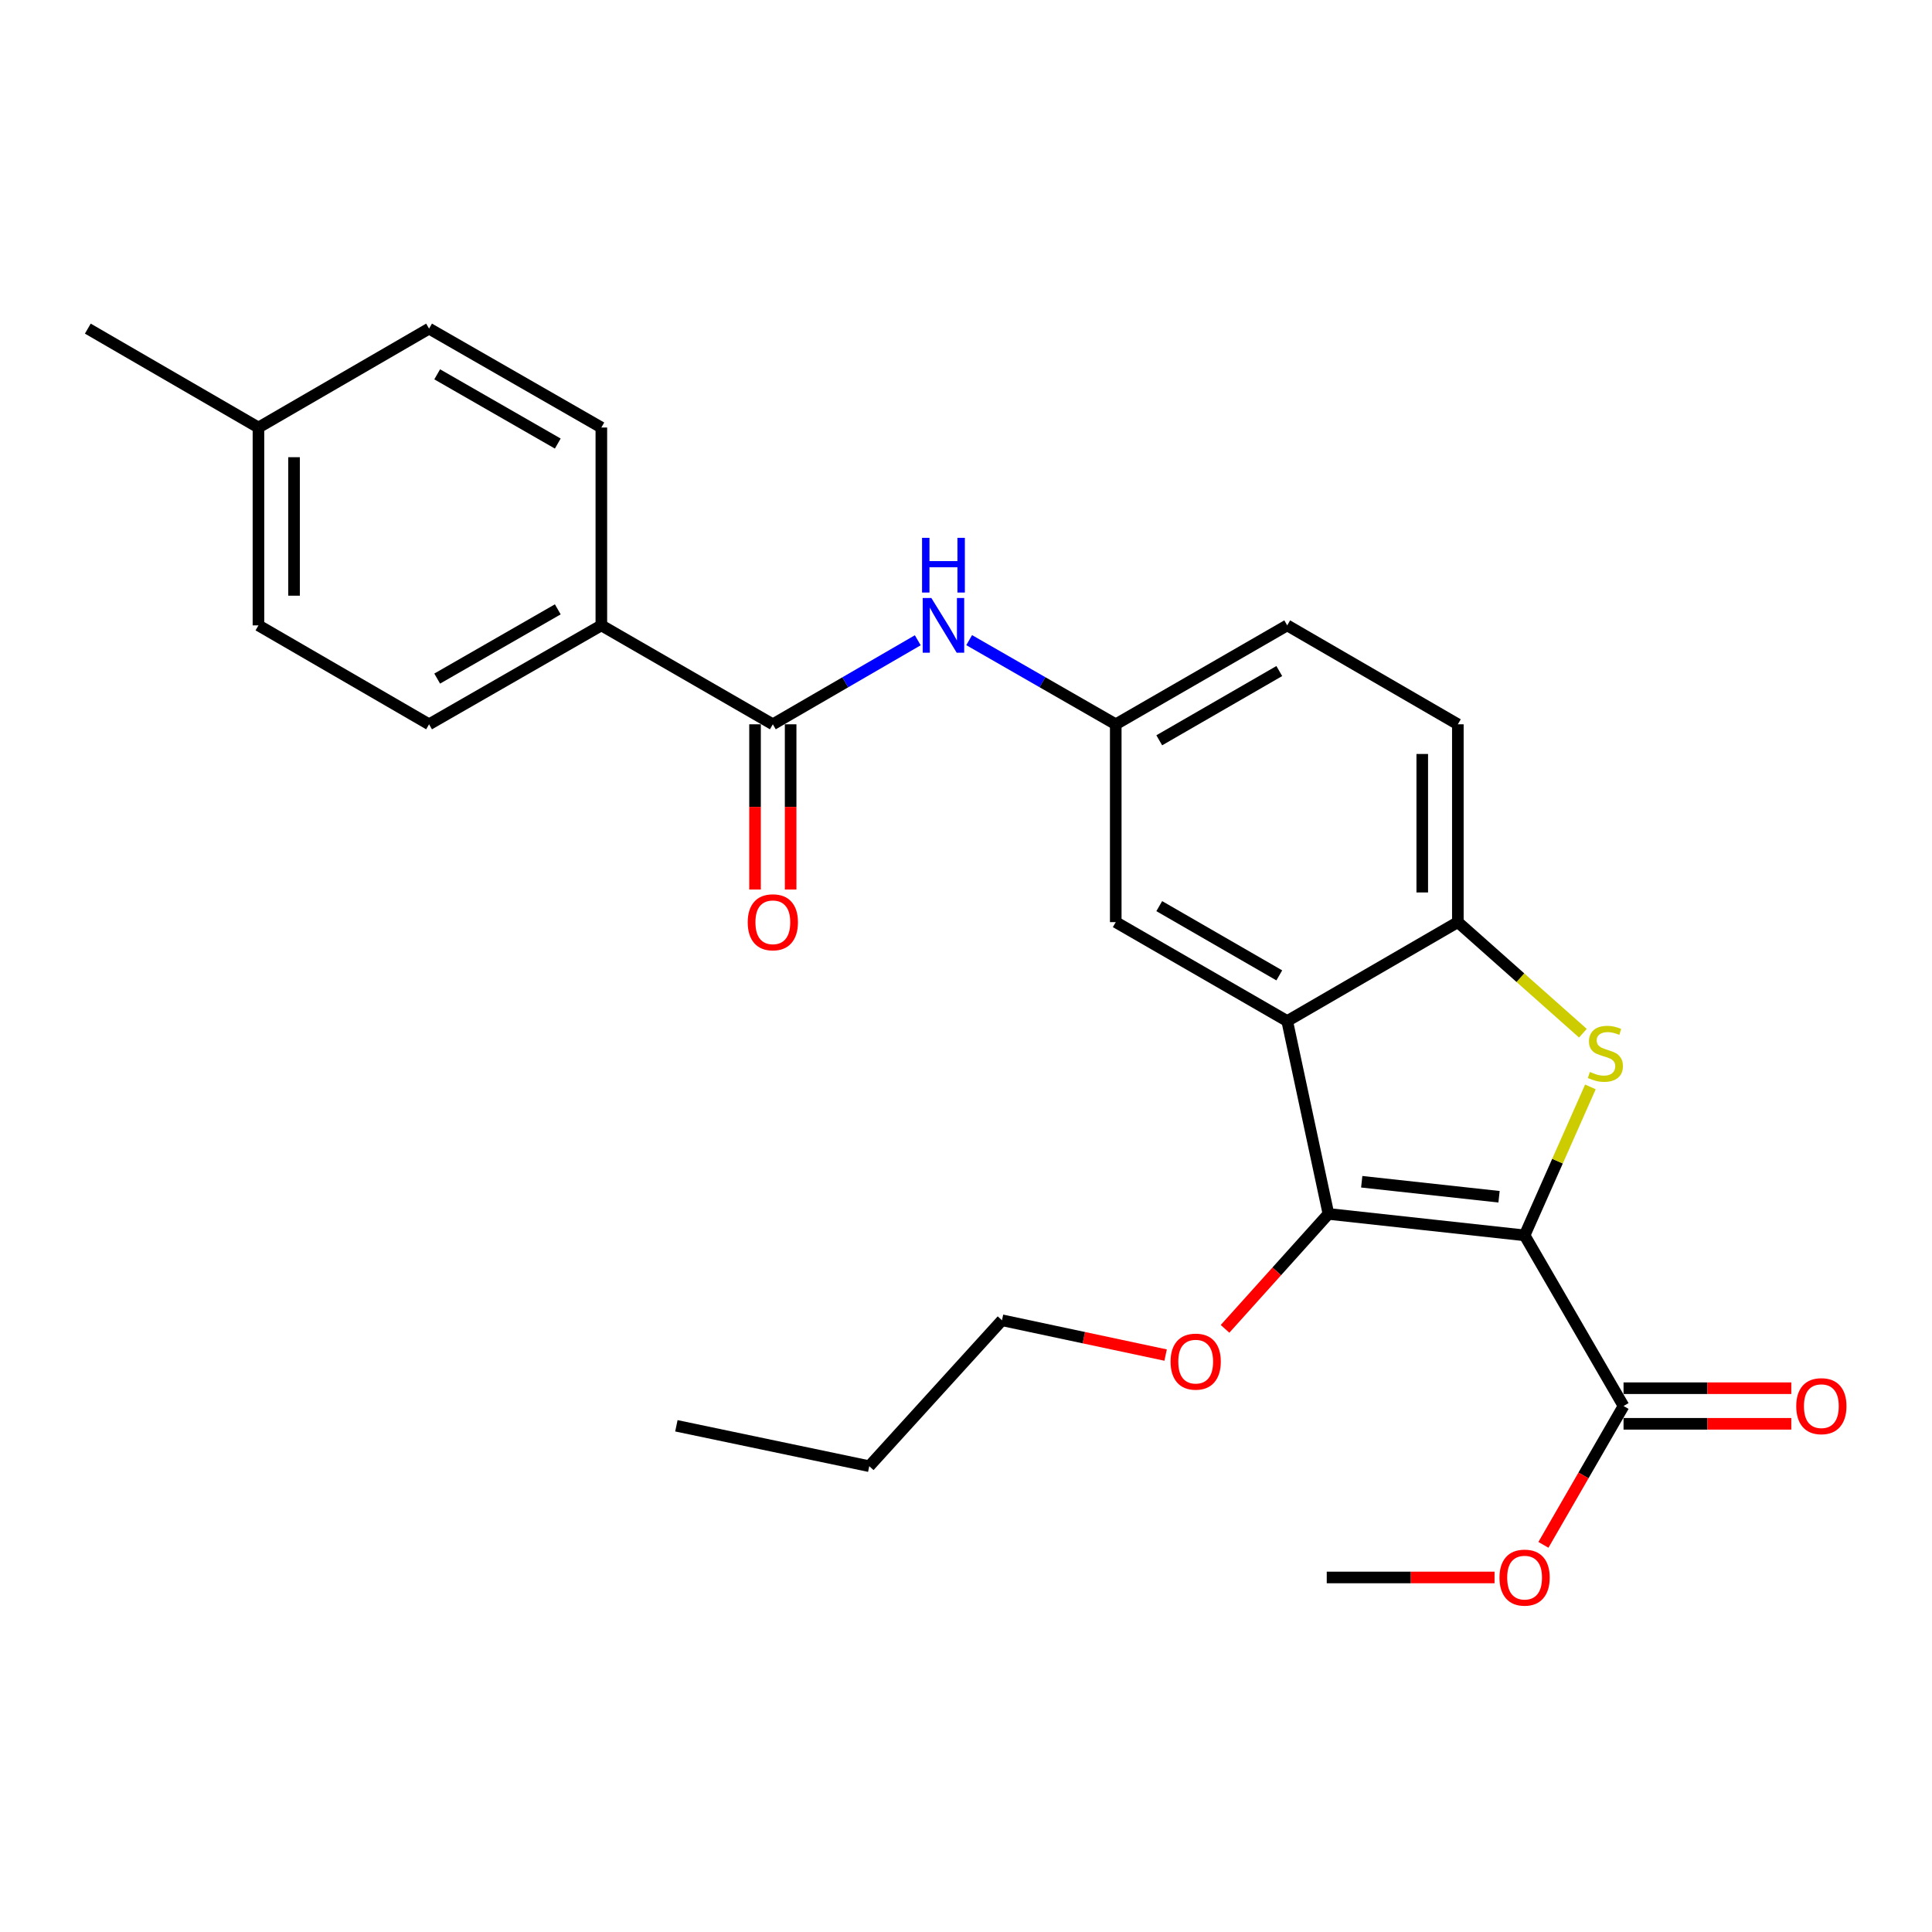 <?xml version='1.0' encoding='iso-8859-1'?>
<svg version='1.1' baseProfile='full'
              xmlns='http://www.w3.org/2000/svg'
                      xmlns:rdkit='http://www.rdkit.org/xml'
                      xmlns:xlink='http://www.w3.org/1999/xlink'
                  xml:space='preserve'
width='1000px' height='1000px' viewBox='0 0 1000 1000'>
<!-- END OF HEADER -->
<rect style='opacity:1.0;fill:#FFFFFF;stroke:none' width='1000' height='1000' x='0' y='0'> </rect>
<path class='bond-0' d='M 789.13,639.419 L 806.163,600.999' style='fill:none;fill-rule:evenodd;stroke:#000000;stroke-width:6px;stroke-linecap:butt;stroke-linejoin:miter;stroke-opacity:1' />
<path class='bond-0' d='M 806.163,600.999 L 823.196,562.578' style='fill:none;fill-rule:evenodd;stroke:#CCCC00;stroke-width:6px;stroke-linecap:butt;stroke-linejoin:miter;stroke-opacity:1' />
<path class='bond-1' d='M 789.13,639.419 L 687.593,628.322' style='fill:none;fill-rule:evenodd;stroke:#000000;stroke-width:6px;stroke-linecap:butt;stroke-linejoin:miter;stroke-opacity:1' />
<path class='bond-1' d='M 775.901,619.438 L 704.826,611.67' style='fill:none;fill-rule:evenodd;stroke:#000000;stroke-width:6px;stroke-linecap:butt;stroke-linejoin:miter;stroke-opacity:1' />
<path class='bond-4' d='M 789.13,639.419 L 840.343,727.75' style='fill:none;fill-rule:evenodd;stroke:#000000;stroke-width:6px;stroke-linecap:butt;stroke-linejoin:miter;stroke-opacity:1' />
<path class='bond-3' d='M 819.303,534.786 L 786.942,506.039' style='fill:none;fill-rule:evenodd;stroke:#CCCC00;stroke-width:6px;stroke-linecap:butt;stroke-linejoin:miter;stroke-opacity:1' />
<path class='bond-3' d='M 786.942,506.039 L 754.581,477.292' style='fill:none;fill-rule:evenodd;stroke:#000000;stroke-width:6px;stroke-linecap:butt;stroke-linejoin:miter;stroke-opacity:1' />
<path class='bond-2' d='M 687.593,628.322 L 666.26,528.496' style='fill:none;fill-rule:evenodd;stroke:#000000;stroke-width:6px;stroke-linecap:butt;stroke-linejoin:miter;stroke-opacity:1' />
<path class='bond-13' d='M 687.593,628.322 L 660.836,658.066' style='fill:none;fill-rule:evenodd;stroke:#000000;stroke-width:6px;stroke-linecap:butt;stroke-linejoin:miter;stroke-opacity:1' />
<path class='bond-13' d='M 660.836,658.066 L 634.079,687.809' style='fill:none;fill-rule:evenodd;stroke:#FF0000;stroke-width:6px;stroke-linecap:butt;stroke-linejoin:miter;stroke-opacity:1' />
<path class='bond-7' d='M 666.26,528.496 L 577.51,477.292' style='fill:none;fill-rule:evenodd;stroke:#000000;stroke-width:6px;stroke-linecap:butt;stroke-linejoin:miter;stroke-opacity:1' />
<path class='bond-7' d='M 662.156,504.855 L 600.03,469.013' style='fill:none;fill-rule:evenodd;stroke:#000000;stroke-width:6px;stroke-linecap:butt;stroke-linejoin:miter;stroke-opacity:1' />
<path class='bond-26' d='M 666.26,528.496 L 754.581,477.292' style='fill:none;fill-rule:evenodd;stroke:#000000;stroke-width:6px;stroke-linecap:butt;stroke-linejoin:miter;stroke-opacity:1' />
<path class='bond-12' d='M 754.581,477.292 L 754.581,374.896' style='fill:none;fill-rule:evenodd;stroke:#000000;stroke-width:6px;stroke-linecap:butt;stroke-linejoin:miter;stroke-opacity:1' />
<path class='bond-12' d='M 736.156,461.933 L 736.156,390.256' style='fill:none;fill-rule:evenodd;stroke:#000000;stroke-width:6px;stroke-linecap:butt;stroke-linejoin:miter;stroke-opacity:1' />
<path class='bond-11' d='M 840.343,736.963 L 883.756,736.963' style='fill:none;fill-rule:evenodd;stroke:#000000;stroke-width:6px;stroke-linecap:butt;stroke-linejoin:miter;stroke-opacity:1' />
<path class='bond-11' d='M 883.756,736.963 L 927.17,736.963' style='fill:none;fill-rule:evenodd;stroke:#FF0000;stroke-width:6px;stroke-linecap:butt;stroke-linejoin:miter;stroke-opacity:1' />
<path class='bond-11' d='M 840.343,718.537 L 883.756,718.537' style='fill:none;fill-rule:evenodd;stroke:#000000;stroke-width:6px;stroke-linecap:butt;stroke-linejoin:miter;stroke-opacity:1' />
<path class='bond-11' d='M 883.756,718.537 L 927.17,718.537' style='fill:none;fill-rule:evenodd;stroke:#FF0000;stroke-width:6px;stroke-linecap:butt;stroke-linejoin:miter;stroke-opacity:1' />
<path class='bond-16' d='M 840.343,727.75 L 819.608,763.68' style='fill:none;fill-rule:evenodd;stroke:#000000;stroke-width:6px;stroke-linecap:butt;stroke-linejoin:miter;stroke-opacity:1' />
<path class='bond-16' d='M 819.608,763.68 L 798.872,799.609' style='fill:none;fill-rule:evenodd;stroke:#FF0000;stroke-width:6px;stroke-linecap:butt;stroke-linejoin:miter;stroke-opacity:1' />
<path class='bond-5' d='M 400.018,374.896 L 437.527,353.148' style='fill:none;fill-rule:evenodd;stroke:#000000;stroke-width:6px;stroke-linecap:butt;stroke-linejoin:miter;stroke-opacity:1' />
<path class='bond-5' d='M 437.527,353.148 L 475.037,331.4' style='fill:none;fill-rule:evenodd;stroke:#0000FF;stroke-width:6px;stroke-linecap:butt;stroke-linejoin:miter;stroke-opacity:1' />
<path class='bond-8' d='M 400.018,374.896 L 311.257,323.693' style='fill:none;fill-rule:evenodd;stroke:#000000;stroke-width:6px;stroke-linecap:butt;stroke-linejoin:miter;stroke-opacity:1' />
<path class='bond-10' d='M 390.805,374.896 L 390.805,417.654' style='fill:none;fill-rule:evenodd;stroke:#000000;stroke-width:6px;stroke-linecap:butt;stroke-linejoin:miter;stroke-opacity:1' />
<path class='bond-10' d='M 390.805,417.654 L 390.805,460.412' style='fill:none;fill-rule:evenodd;stroke:#FF0000;stroke-width:6px;stroke-linecap:butt;stroke-linejoin:miter;stroke-opacity:1' />
<path class='bond-10' d='M 409.231,374.896 L 409.231,417.654' style='fill:none;fill-rule:evenodd;stroke:#000000;stroke-width:6px;stroke-linecap:butt;stroke-linejoin:miter;stroke-opacity:1' />
<path class='bond-10' d='M 409.231,417.654 L 409.231,460.412' style='fill:none;fill-rule:evenodd;stroke:#FF0000;stroke-width:6px;stroke-linecap:butt;stroke-linejoin:miter;stroke-opacity:1' />
<path class='bond-6' d='M 501.64,331.335 L 539.575,353.116' style='fill:none;fill-rule:evenodd;stroke:#0000FF;stroke-width:6px;stroke-linecap:butt;stroke-linejoin:miter;stroke-opacity:1' />
<path class='bond-6' d='M 539.575,353.116 L 577.51,374.896' style='fill:none;fill-rule:evenodd;stroke:#000000;stroke-width:6px;stroke-linecap:butt;stroke-linejoin:miter;stroke-opacity:1' />
<path class='bond-9' d='M 577.51,477.292 L 577.51,374.896' style='fill:none;fill-rule:evenodd;stroke:#000000;stroke-width:6px;stroke-linecap:butt;stroke-linejoin:miter;stroke-opacity:1' />
<path class='bond-14' d='M 311.257,323.693 L 222.086,374.896' style='fill:none;fill-rule:evenodd;stroke:#000000;stroke-width:6px;stroke-linecap:butt;stroke-linejoin:miter;stroke-opacity:1' />
<path class='bond-14' d='M 288.706,315.394 L 226.287,351.237' style='fill:none;fill-rule:evenodd;stroke:#000000;stroke-width:6px;stroke-linecap:butt;stroke-linejoin:miter;stroke-opacity:1' />
<path class='bond-15' d='M 311.257,323.693 L 311.257,221.286' style='fill:none;fill-rule:evenodd;stroke:#000000;stroke-width:6px;stroke-linecap:butt;stroke-linejoin:miter;stroke-opacity:1' />
<path class='bond-27' d='M 577.51,374.896 L 666.26,323.693' style='fill:none;fill-rule:evenodd;stroke:#000000;stroke-width:6px;stroke-linecap:butt;stroke-linejoin:miter;stroke-opacity:1' />
<path class='bond-27' d='M 600.03,383.176 L 662.156,347.333' style='fill:none;fill-rule:evenodd;stroke:#000000;stroke-width:6px;stroke-linecap:butt;stroke-linejoin:miter;stroke-opacity:1' />
<path class='bond-17' d='M 754.581,374.896 L 666.26,323.693' style='fill:none;fill-rule:evenodd;stroke:#000000;stroke-width:6px;stroke-linecap:butt;stroke-linejoin:miter;stroke-opacity:1' />
<path class='bond-21' d='M 603.323,701.386 L 560.976,692.375' style='fill:none;fill-rule:evenodd;stroke:#FF0000;stroke-width:6px;stroke-linecap:butt;stroke-linejoin:miter;stroke-opacity:1' />
<path class='bond-21' d='M 560.976,692.375 L 518.629,683.364' style='fill:none;fill-rule:evenodd;stroke:#000000;stroke-width:6px;stroke-linecap:butt;stroke-linejoin:miter;stroke-opacity:1' />
<path class='bond-18' d='M 222.086,374.896 L 133.776,323.693' style='fill:none;fill-rule:evenodd;stroke:#000000;stroke-width:6px;stroke-linecap:butt;stroke-linejoin:miter;stroke-opacity:1' />
<path class='bond-19' d='M 311.257,221.286 L 222.086,170.093' style='fill:none;fill-rule:evenodd;stroke:#000000;stroke-width:6px;stroke-linecap:butt;stroke-linejoin:miter;stroke-opacity:1' />
<path class='bond-19' d='M 288.707,229.587 L 226.288,193.752' style='fill:none;fill-rule:evenodd;stroke:#000000;stroke-width:6px;stroke-linecap:butt;stroke-linejoin:miter;stroke-opacity:1' />
<path class='bond-23' d='M 773.57,816.491 L 730.146,816.491' style='fill:none;fill-rule:evenodd;stroke:#FF0000;stroke-width:6px;stroke-linecap:butt;stroke-linejoin:miter;stroke-opacity:1' />
<path class='bond-23' d='M 730.146,816.491 L 686.723,816.491' style='fill:none;fill-rule:evenodd;stroke:#000000;stroke-width:6px;stroke-linecap:butt;stroke-linejoin:miter;stroke-opacity:1' />
<path class='bond-28' d='M 133.776,323.693 L 133.776,221.286' style='fill:none;fill-rule:evenodd;stroke:#000000;stroke-width:6px;stroke-linecap:butt;stroke-linejoin:miter;stroke-opacity:1' />
<path class='bond-28' d='M 152.201,308.332 L 152.201,236.647' style='fill:none;fill-rule:evenodd;stroke:#000000;stroke-width:6px;stroke-linecap:butt;stroke-linejoin:miter;stroke-opacity:1' />
<path class='bond-20' d='M 222.086,170.093 L 133.776,221.286' style='fill:none;fill-rule:evenodd;stroke:#000000;stroke-width:6px;stroke-linecap:butt;stroke-linejoin:miter;stroke-opacity:1' />
<path class='bond-22' d='M 133.776,221.286 L 45.455,170.093' style='fill:none;fill-rule:evenodd;stroke:#000000;stroke-width:6px;stroke-linecap:butt;stroke-linejoin:miter;stroke-opacity:1' />
<path class='bond-24' d='M 518.629,683.364 L 449.931,758.9' style='fill:none;fill-rule:evenodd;stroke:#000000;stroke-width:6px;stroke-linecap:butt;stroke-linejoin:miter;stroke-opacity:1' />
<path class='bond-25' d='M 449.931,758.9 L 350.094,737.987' style='fill:none;fill-rule:evenodd;stroke:#000000;stroke-width:6px;stroke-linecap:butt;stroke-linejoin:miter;stroke-opacity:1' />
<path  class='atom-1' d='M 822.936 554.84
Q 823.256 554.96, 824.576 555.52
Q 825.896 556.08, 827.336 556.44
Q 828.816 556.76, 830.256 556.76
Q 832.936 556.76, 834.496 555.48
Q 836.056 554.16, 836.056 551.88
Q 836.056 550.32, 835.256 549.36
Q 834.496 548.4, 833.296 547.88
Q 832.096 547.36, 830.096 546.76
Q 827.576 546, 826.056 545.28
Q 824.576 544.56, 823.496 543.04
Q 822.456 541.52, 822.456 538.96
Q 822.456 535.4, 824.856 533.2
Q 827.296 531, 832.096 531
Q 835.376 531, 839.096 532.56
L 838.176 535.64
Q 834.776 534.24, 832.216 534.24
Q 829.456 534.24, 827.936 535.4
Q 826.416 536.52, 826.456 538.48
Q 826.456 540, 827.216 540.92
Q 828.016 541.84, 829.136 542.36
Q 830.296 542.88, 832.216 543.48
Q 834.776 544.28, 836.296 545.08
Q 837.816 545.88, 838.896 547.52
Q 840.016 549.12, 840.016 551.88
Q 840.016 555.8, 837.376 557.92
Q 834.776 560, 830.416 560
Q 827.896 560, 825.976 559.44
Q 824.096 558.92, 821.856 558
L 822.936 554.84
' fill='#CCCC00'/>
<path  class='atom-7' d='M 482.069 309.533
L 491.349 324.533
Q 492.269 326.013, 493.749 328.693
Q 495.229 331.373, 495.309 331.533
L 495.309 309.533
L 499.069 309.533
L 499.069 337.853
L 495.189 337.853
L 485.229 321.453
Q 484.069 319.533, 482.829 317.333
Q 481.629 315.133, 481.269 314.453
L 481.269 337.853
L 477.589 337.853
L 477.589 309.533
L 482.069 309.533
' fill='#0000FF'/>
<path  class='atom-7' d='M 477.249 278.381
L 481.089 278.381
L 481.089 290.421
L 495.569 290.421
L 495.569 278.381
L 499.409 278.381
L 499.409 306.701
L 495.569 306.701
L 495.569 293.621
L 481.089 293.621
L 481.089 306.701
L 477.249 306.701
L 477.249 278.381
' fill='#0000FF'/>
<path  class='atom-11' d='M 387.018 477.372
Q 387.018 470.572, 390.378 466.772
Q 393.738 462.972, 400.018 462.972
Q 406.298 462.972, 409.658 466.772
Q 413.018 470.572, 413.018 477.372
Q 413.018 484.252, 409.618 488.172
Q 406.218 492.052, 400.018 492.052
Q 393.778 492.052, 390.378 488.172
Q 387.018 484.292, 387.018 477.372
M 400.018 488.852
Q 404.338 488.852, 406.658 485.972
Q 409.018 483.052, 409.018 477.372
Q 409.018 471.812, 406.658 469.012
Q 404.338 466.172, 400.018 466.172
Q 395.698 466.172, 393.338 468.972
Q 391.018 471.772, 391.018 477.372
Q 391.018 483.092, 393.338 485.972
Q 395.698 488.852, 400.018 488.852
' fill='#FF0000'/>
<path  class='atom-12' d='M 929.729 727.83
Q 929.729 721.03, 933.089 717.23
Q 936.449 713.43, 942.729 713.43
Q 949.009 713.43, 952.369 717.23
Q 955.729 721.03, 955.729 727.83
Q 955.729 734.71, 952.329 738.63
Q 948.929 742.51, 942.729 742.51
Q 936.489 742.51, 933.089 738.63
Q 929.729 734.75, 929.729 727.83
M 942.729 739.31
Q 947.049 739.31, 949.369 736.43
Q 951.729 733.51, 951.729 727.83
Q 951.729 722.27, 949.369 719.47
Q 947.049 716.63, 942.729 716.63
Q 938.409 716.63, 936.049 719.43
Q 933.729 722.23, 933.729 727.83
Q 933.729 733.55, 936.049 736.43
Q 938.409 739.31, 942.729 739.31
' fill='#FF0000'/>
<path  class='atom-14' d='M 605.886 704.777
Q 605.886 697.977, 609.246 694.177
Q 612.606 690.377, 618.886 690.377
Q 625.166 690.377, 628.526 694.177
Q 631.886 697.977, 631.886 704.777
Q 631.886 711.657, 628.486 715.577
Q 625.086 719.457, 618.886 719.457
Q 612.646 719.457, 609.246 715.577
Q 605.886 711.697, 605.886 704.777
M 618.886 716.257
Q 623.206 716.257, 625.526 713.377
Q 627.886 710.457, 627.886 704.777
Q 627.886 699.217, 625.526 696.417
Q 623.206 693.577, 618.886 693.577
Q 614.566 693.577, 612.206 696.377
Q 609.886 699.177, 609.886 704.777
Q 609.886 710.497, 612.206 713.377
Q 614.566 716.257, 618.886 716.257
' fill='#FF0000'/>
<path  class='atom-17' d='M 776.13 816.571
Q 776.13 809.771, 779.49 805.971
Q 782.85 802.171, 789.13 802.171
Q 795.41 802.171, 798.77 805.971
Q 802.13 809.771, 802.13 816.571
Q 802.13 823.451, 798.73 827.371
Q 795.33 831.251, 789.13 831.251
Q 782.89 831.251, 779.49 827.371
Q 776.13 823.491, 776.13 816.571
M 789.13 828.051
Q 793.45 828.051, 795.77 825.171
Q 798.13 822.251, 798.13 816.571
Q 798.13 811.011, 795.77 808.211
Q 793.45 805.371, 789.13 805.371
Q 784.81 805.371, 782.45 808.171
Q 780.13 810.971, 780.13 816.571
Q 780.13 822.291, 782.45 825.171
Q 784.81 828.051, 789.13 828.051
' fill='#FF0000'/>
</svg>
